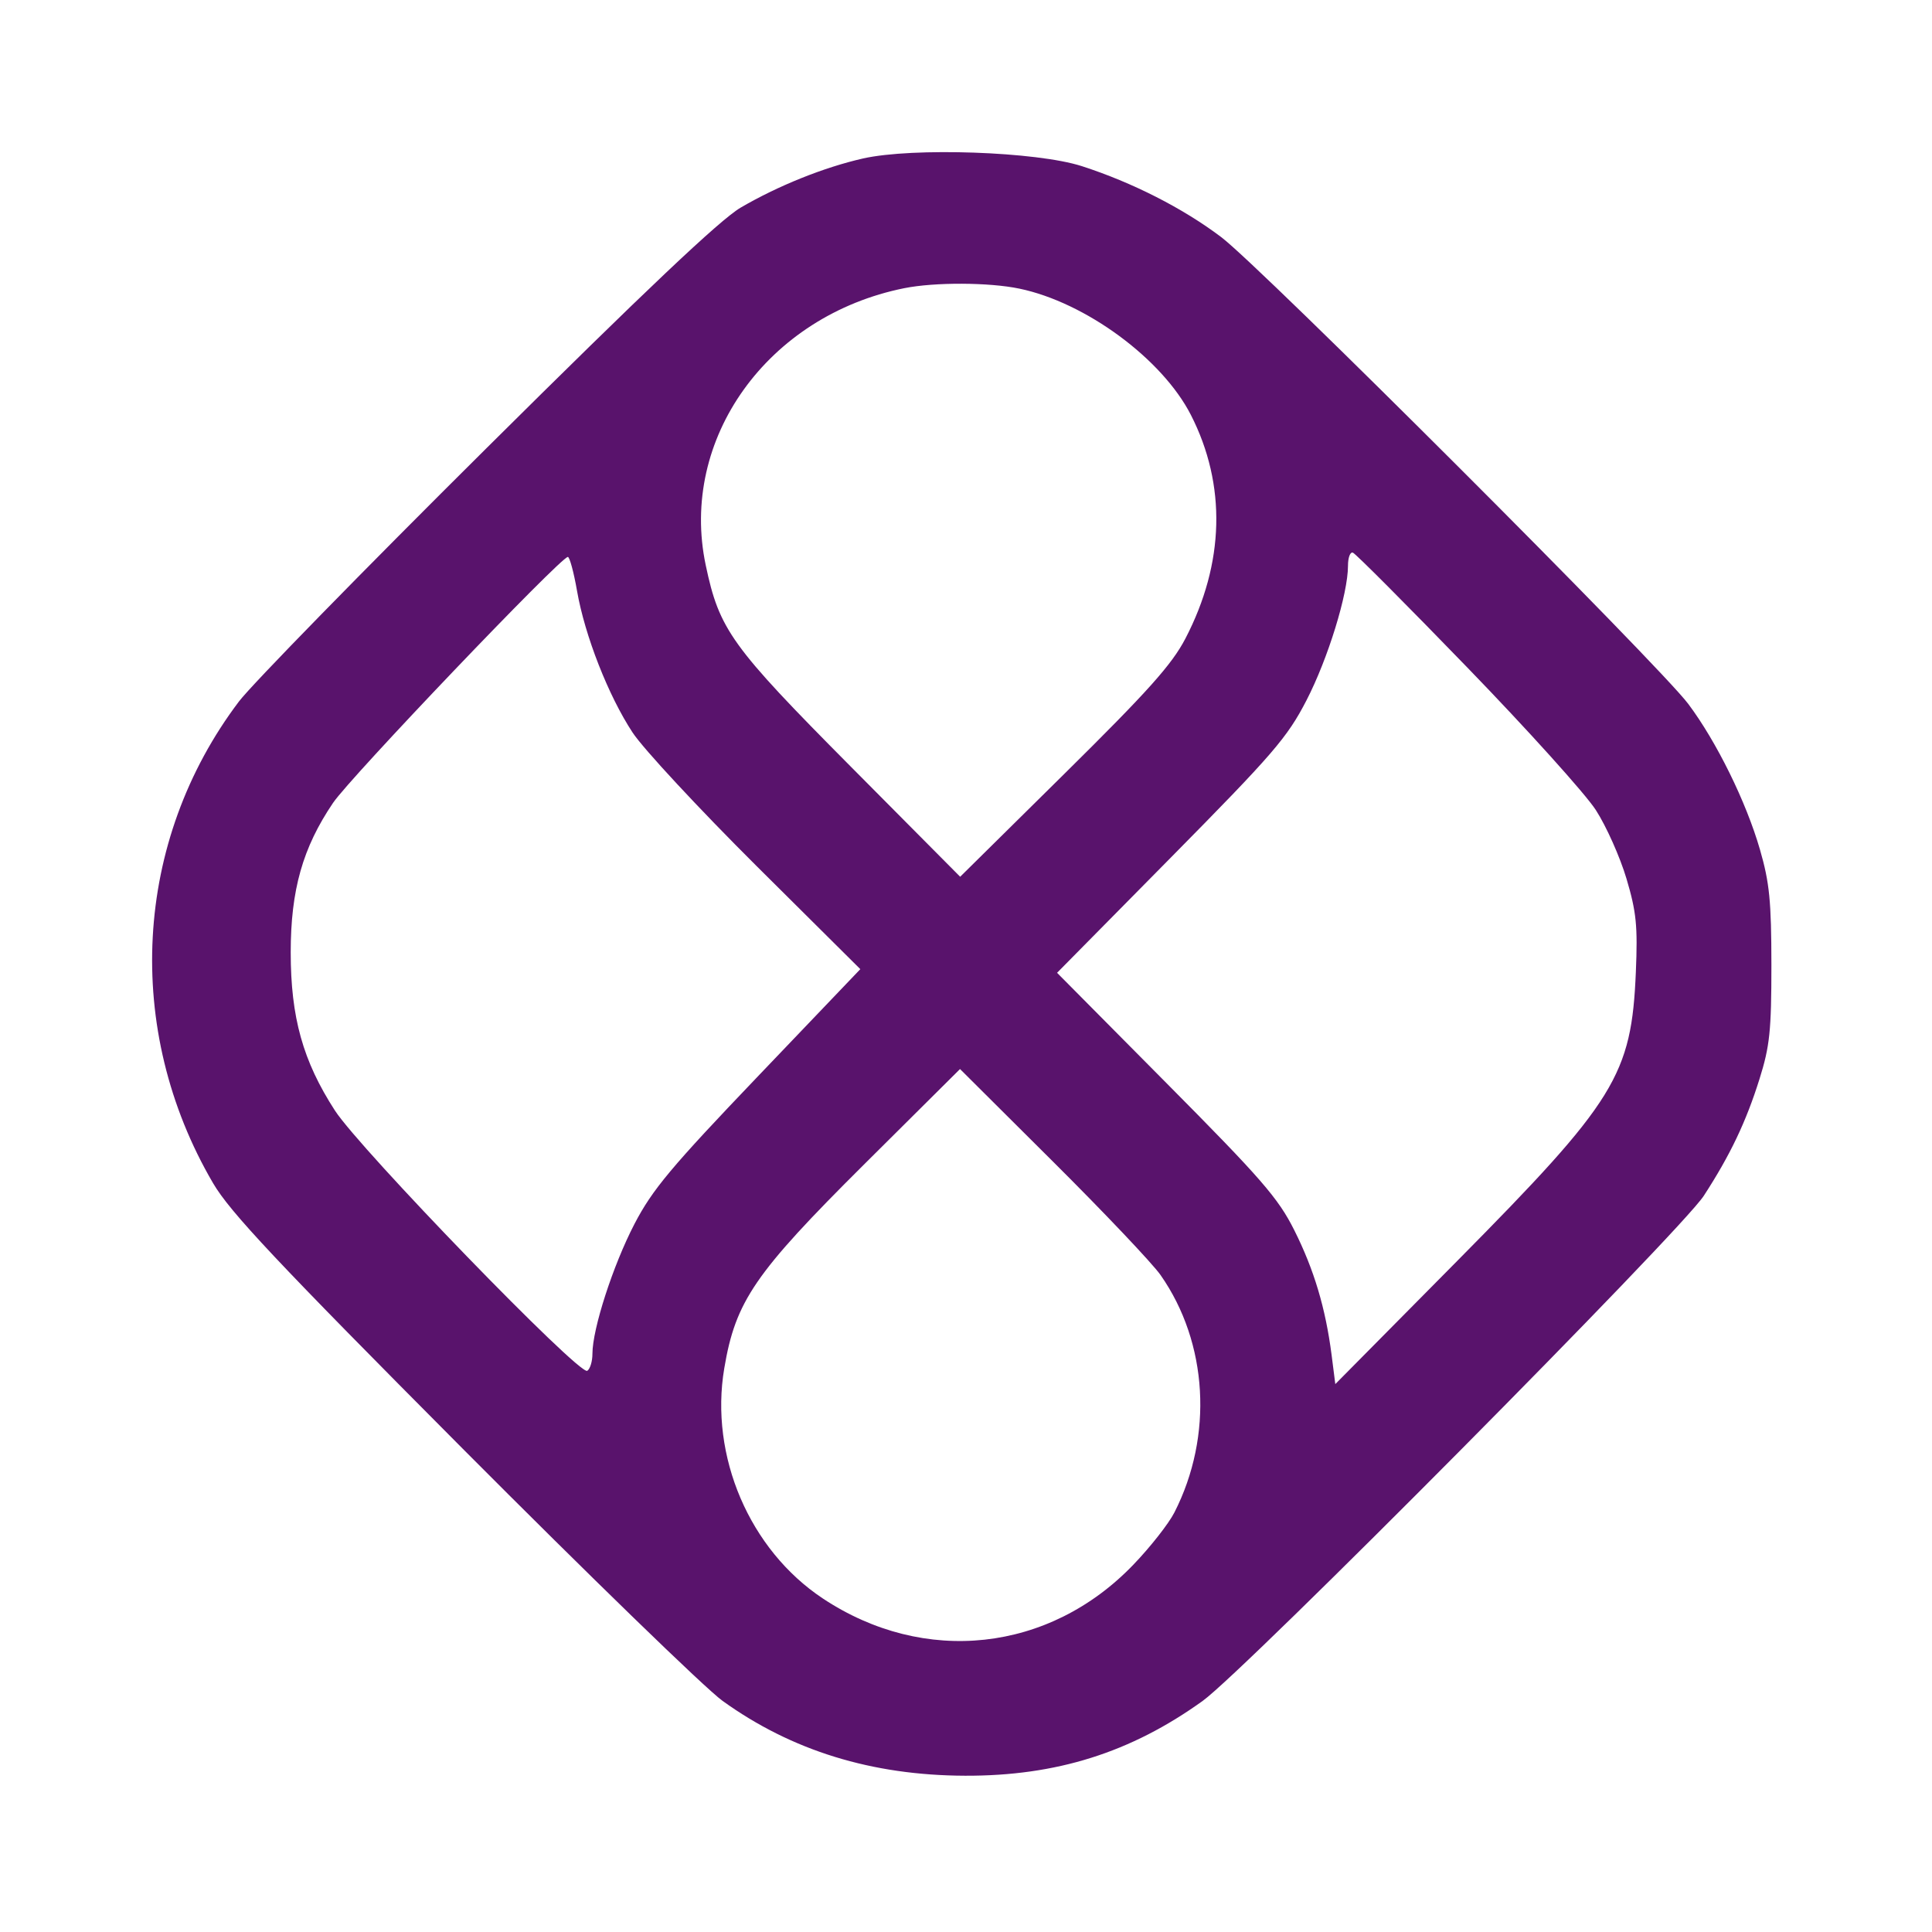 <svg xmlns="http://www.w3.org/2000/svg" viewBox="0 0 381 381" width="381" height="381"><style> .s0 { fill: #59136c } </style><path fill-rule="evenodd" class="s0" d="m213.33 32.76c10 3.23 19.99 8.32 27.5 14 7.91 5.98 86.32 84.35 92.1 92.05 5.57 7.43 11.41 19.28 14.14 28.72 1.89 6.53 2.25 10.2 2.26 22.78 0 12.96-0.32 16.02-2.35 22.48-2.65 8.45-5.78 15.02-10.98 23.02-4.51 6.96-90.51 93.64-98.83 99.62-14.17 10.19-28.86 14.81-46.84 14.75-18.4-0.06-34.21-4.94-47.85-14.77-3.38-2.43-26.45-24.83-51.27-49.76-36.72-36.9-45.87-46.64-49.2-52.34-17.71-30.29-15.7-67.47 5.13-95 2.5-3.3 24.49-25.8 48.87-50 31.25-31.04 46.01-45 50.04-47.36 7.39-4.32 16.43-7.95 24.14-9.7 9.82-2.21 34.25-1.36 43.14 1.51zm-35 24.07c-26.97 5.42-44.41 29.73-39.16 54.61 2.69 12.75 4.98 15.94 28.54 39.67l21.64 21.79 20.54-20.29c16.51-16.31 21.2-21.55 23.87-26.67 7.75-14.89 8.13-30.33 1.08-44.13-5.66-11.05-20.75-22.17-33.81-24.89-5.98-1.25-16.71-1.29-22.7-0.09zm88.46 52.15c-0.53-0.18-0.96 0.98-0.96 2.59 0 5.54-3.95 18.33-8.18 26.53-3.8 7.36-6.58 10.58-26.72 30.98l-22.47 22.76 21.56 21.74c18.72 18.86 22.05 22.69 25.22 29.02 3.9 7.78 6.17 15.38 7.36 24.61l0.73 5.74 24.07-24.32c31.24-31.57 34.35-36.59 35.2-56.98 0.38-9.05 0.1-11.82-1.85-18.38-1.26-4.24-3.98-10.34-6.05-13.54-2.07-3.2-13.48-15.86-25.36-28.12-11.87-12.26-22.02-22.45-22.55-22.63zm-154.81 0.85c-1.44 0.04-42.91 43.47-46.3 48.5-5.99 8.84-8.35 17.19-8.35 29.48 0 12.83 2.41 21.44 8.71 31.18 5 7.71 48.21 52.3 49.77 51.34 0.56-0.35 1.02-1.86 1.02-3.35 0-4.93 4.07-17.49 8.29-25.61 3.53-6.78 7.21-11.19 24.35-29.12l20.19-21.13-20.53-20.4c-11.28-11.23-22.26-23.04-24.38-26.26-4.77-7.25-9.42-19.1-10.96-27.95-0.64-3.68-1.46-6.69-1.81-6.68zm95.67 119.24l-18.33-18.25-19 18.89c-21.5 21.39-25.26 26.88-27.49 40.12-2.93 17.33 4.98 35.8 19.44 45.4 20.02 13.28 44.66 10.6 61.24-6.67 3.33-3.46 6.97-8.09 8.09-10.3 7.69-15.07 6.62-33.46-2.73-46.81-1.59-2.28-11.14-12.35-21.22-22.38z"></path></svg>